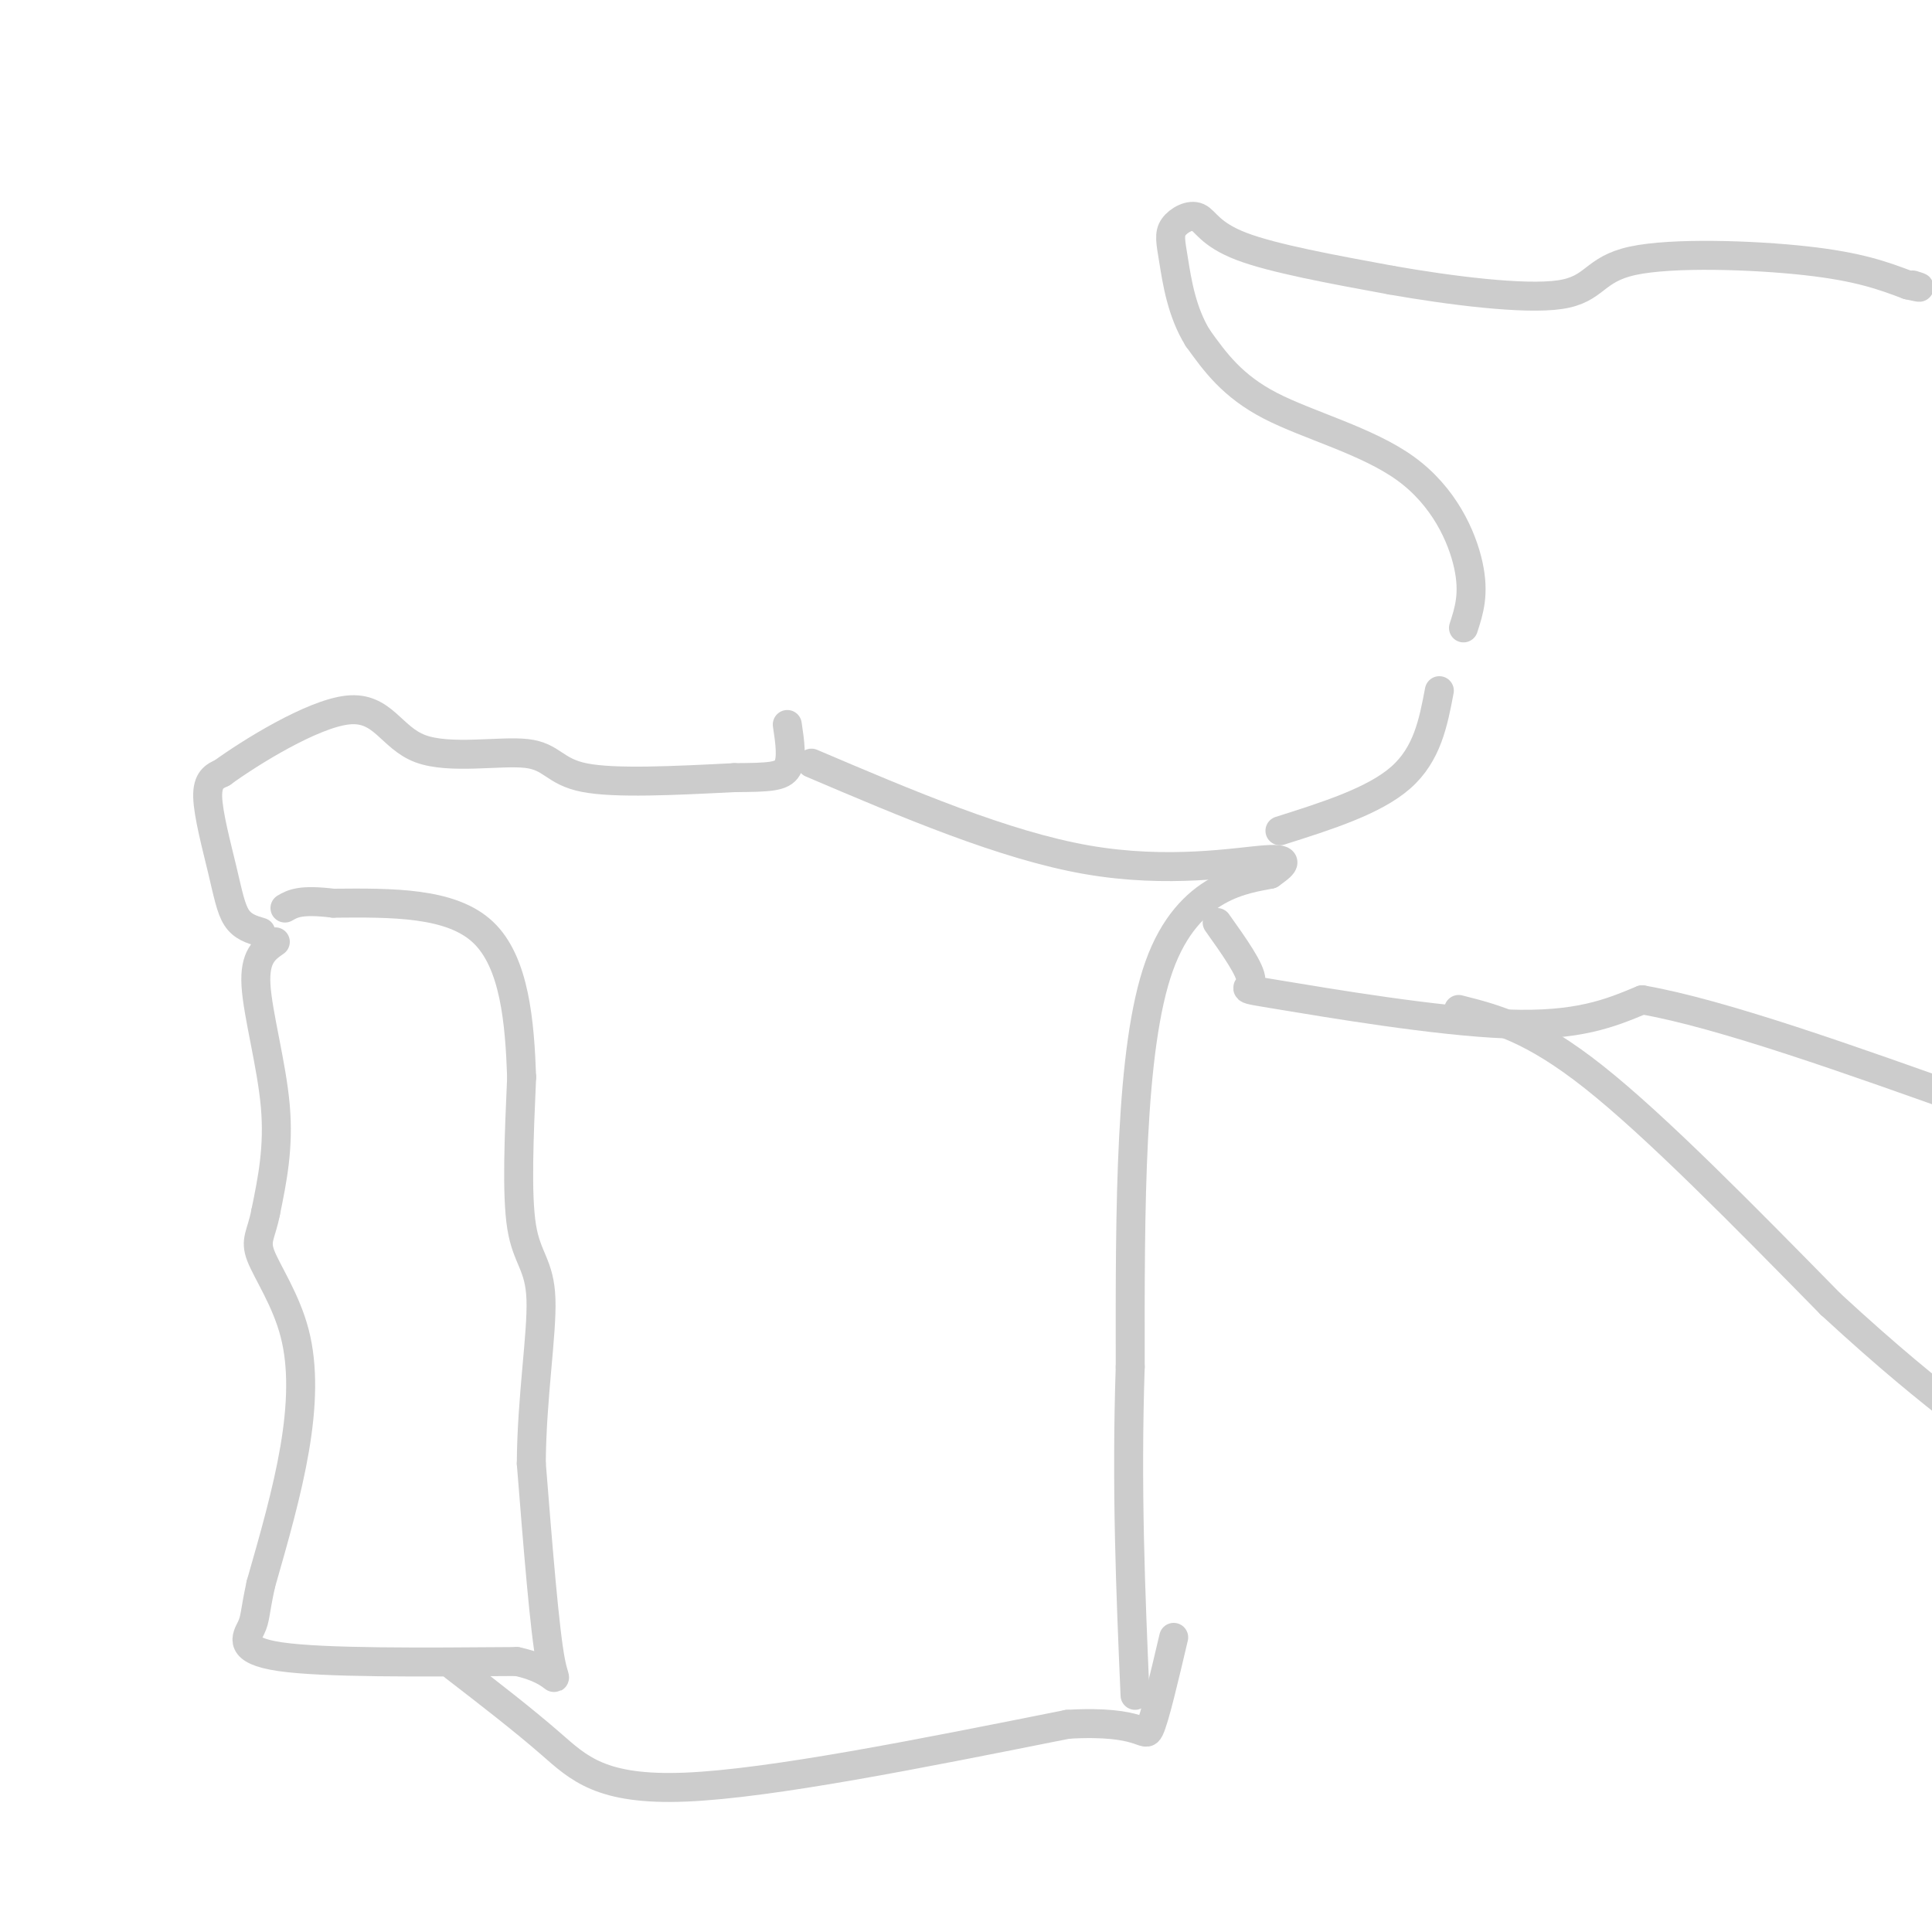 <svg viewBox='0 0 400 400' version='1.1' xmlns='http://www.w3.org/2000/svg' xmlns:xlink='http://www.w3.org/1999/xlink'><g fill='none' stroke='#cccccc' stroke-width='6' stroke-linecap='round' stroke-linejoin='round'><path d='M57,195c-2.178,1.511 -4.356,3.022 -4,9c0.356,5.978 3.244,16.422 4,25c0.756,8.578 -0.622,15.289 -2,22'/><path d='M55,251c-0.938,4.766 -2.282,5.679 -1,9c1.282,3.321 5.191,9.048 7,16c1.809,6.952 1.517,15.129 0,24c-1.517,8.871 -4.258,18.435 -7,28'/><path d='M54,328c-1.310,6.024 -1.083,7.083 -2,9c-0.917,1.917 -2.976,4.690 6,6c8.976,1.310 28.988,1.155 49,1'/><path d='M107,344c9.356,1.978 8.244,6.422 7,0c-1.244,-6.422 -2.622,-23.711 -4,-41'/><path d='M110,303c0.071,-13.512 2.250,-26.792 2,-34c-0.250,-7.208 -2.929,-8.345 -4,-15c-1.071,-6.655 -0.536,-18.827 0,-31'/><path d='M108,223c-0.400,-11.222 -1.400,-23.778 -8,-30c-6.600,-6.222 -18.800,-6.111 -31,-6'/><path d='M69,187c-6.833,-0.833 -8.417,0.083 -10,1'/><path d='M54,193c-1.881,-0.554 -3.762,-1.107 -5,-3c-1.238,-1.893 -1.833,-5.125 -3,-10c-1.167,-4.875 -2.905,-11.393 -3,-15c-0.095,-3.607 1.452,-4.304 3,-5'/><path d='M46,160c5.775,-4.209 18.713,-12.230 26,-13c7.287,-0.770 8.922,5.711 15,8c6.078,2.289 16.598,0.385 22,1c5.402,0.615 5.686,3.747 12,5c6.314,1.253 18.657,0.626 31,0'/><path d='M152,161c7.267,-0.044 9.933,-0.156 11,-2c1.067,-1.844 0.533,-5.422 0,-9'/><path d='M168,158c19.978,8.511 39.956,17.022 57,20c17.044,2.978 31.156,0.422 37,0c5.844,-0.422 3.422,1.289 1,3'/><path d='M263,181c-4.689,1.000 -16.911,2.000 -23,19c-6.089,17.000 -6.044,50.000 -6,83'/><path d='M234,283c-0.833,25.167 0.083,46.583 1,68'/><path d='M94,345c7.089,5.467 14.178,10.933 20,16c5.822,5.067 10.378,9.733 28,9c17.622,-0.733 48.311,-6.867 79,-13'/><path d='M221,357c15.844,-0.956 15.956,3.156 17,1c1.044,-2.156 3.022,-10.578 5,-19'/><path d='M265,172c9.750,-3.083 19.500,-6.167 25,-11c5.500,-4.833 6.750,-11.417 8,-18'/><path d='M303,130c1.149,-3.536 2.298,-7.071 1,-13c-1.298,-5.929 -5.042,-14.250 -13,-20c-7.958,-5.750 -20.131,-8.929 -28,-13c-7.869,-4.071 -11.435,-9.036 -15,-14'/><path d='M248,70c-3.384,-5.417 -4.343,-11.960 -5,-16c-0.657,-4.040 -1.011,-5.578 0,-7c1.011,-1.422 3.388,-2.729 5,-2c1.612,0.729 2.461,3.494 9,6c6.539,2.506 18.770,4.753 31,7'/><path d='M288,58c12.321,2.171 27.622,4.097 35,3c7.378,-1.097 6.833,-5.219 15,-7c8.167,-1.781 25.048,-1.223 36,0c10.952,1.223 15.976,3.112 21,5'/><path d='M395,59c3.667,0.833 2.333,0.417 1,0'/><path d='M252,191c3.512,4.940 7.024,9.881 7,12c-0.024,2.119 -3.583,1.417 6,3c9.583,1.583 32.310,5.452 47,6c14.690,0.548 21.345,-2.226 28,-5'/><path d='M340,207c16.333,2.833 43.167,12.417 70,22'/><path d='M302,209c7.583,1.917 15.167,3.833 28,14c12.833,10.167 30.917,28.583 49,47'/><path d='M379,270c12.667,11.667 19.833,17.333 27,23'/></g>
</svg>